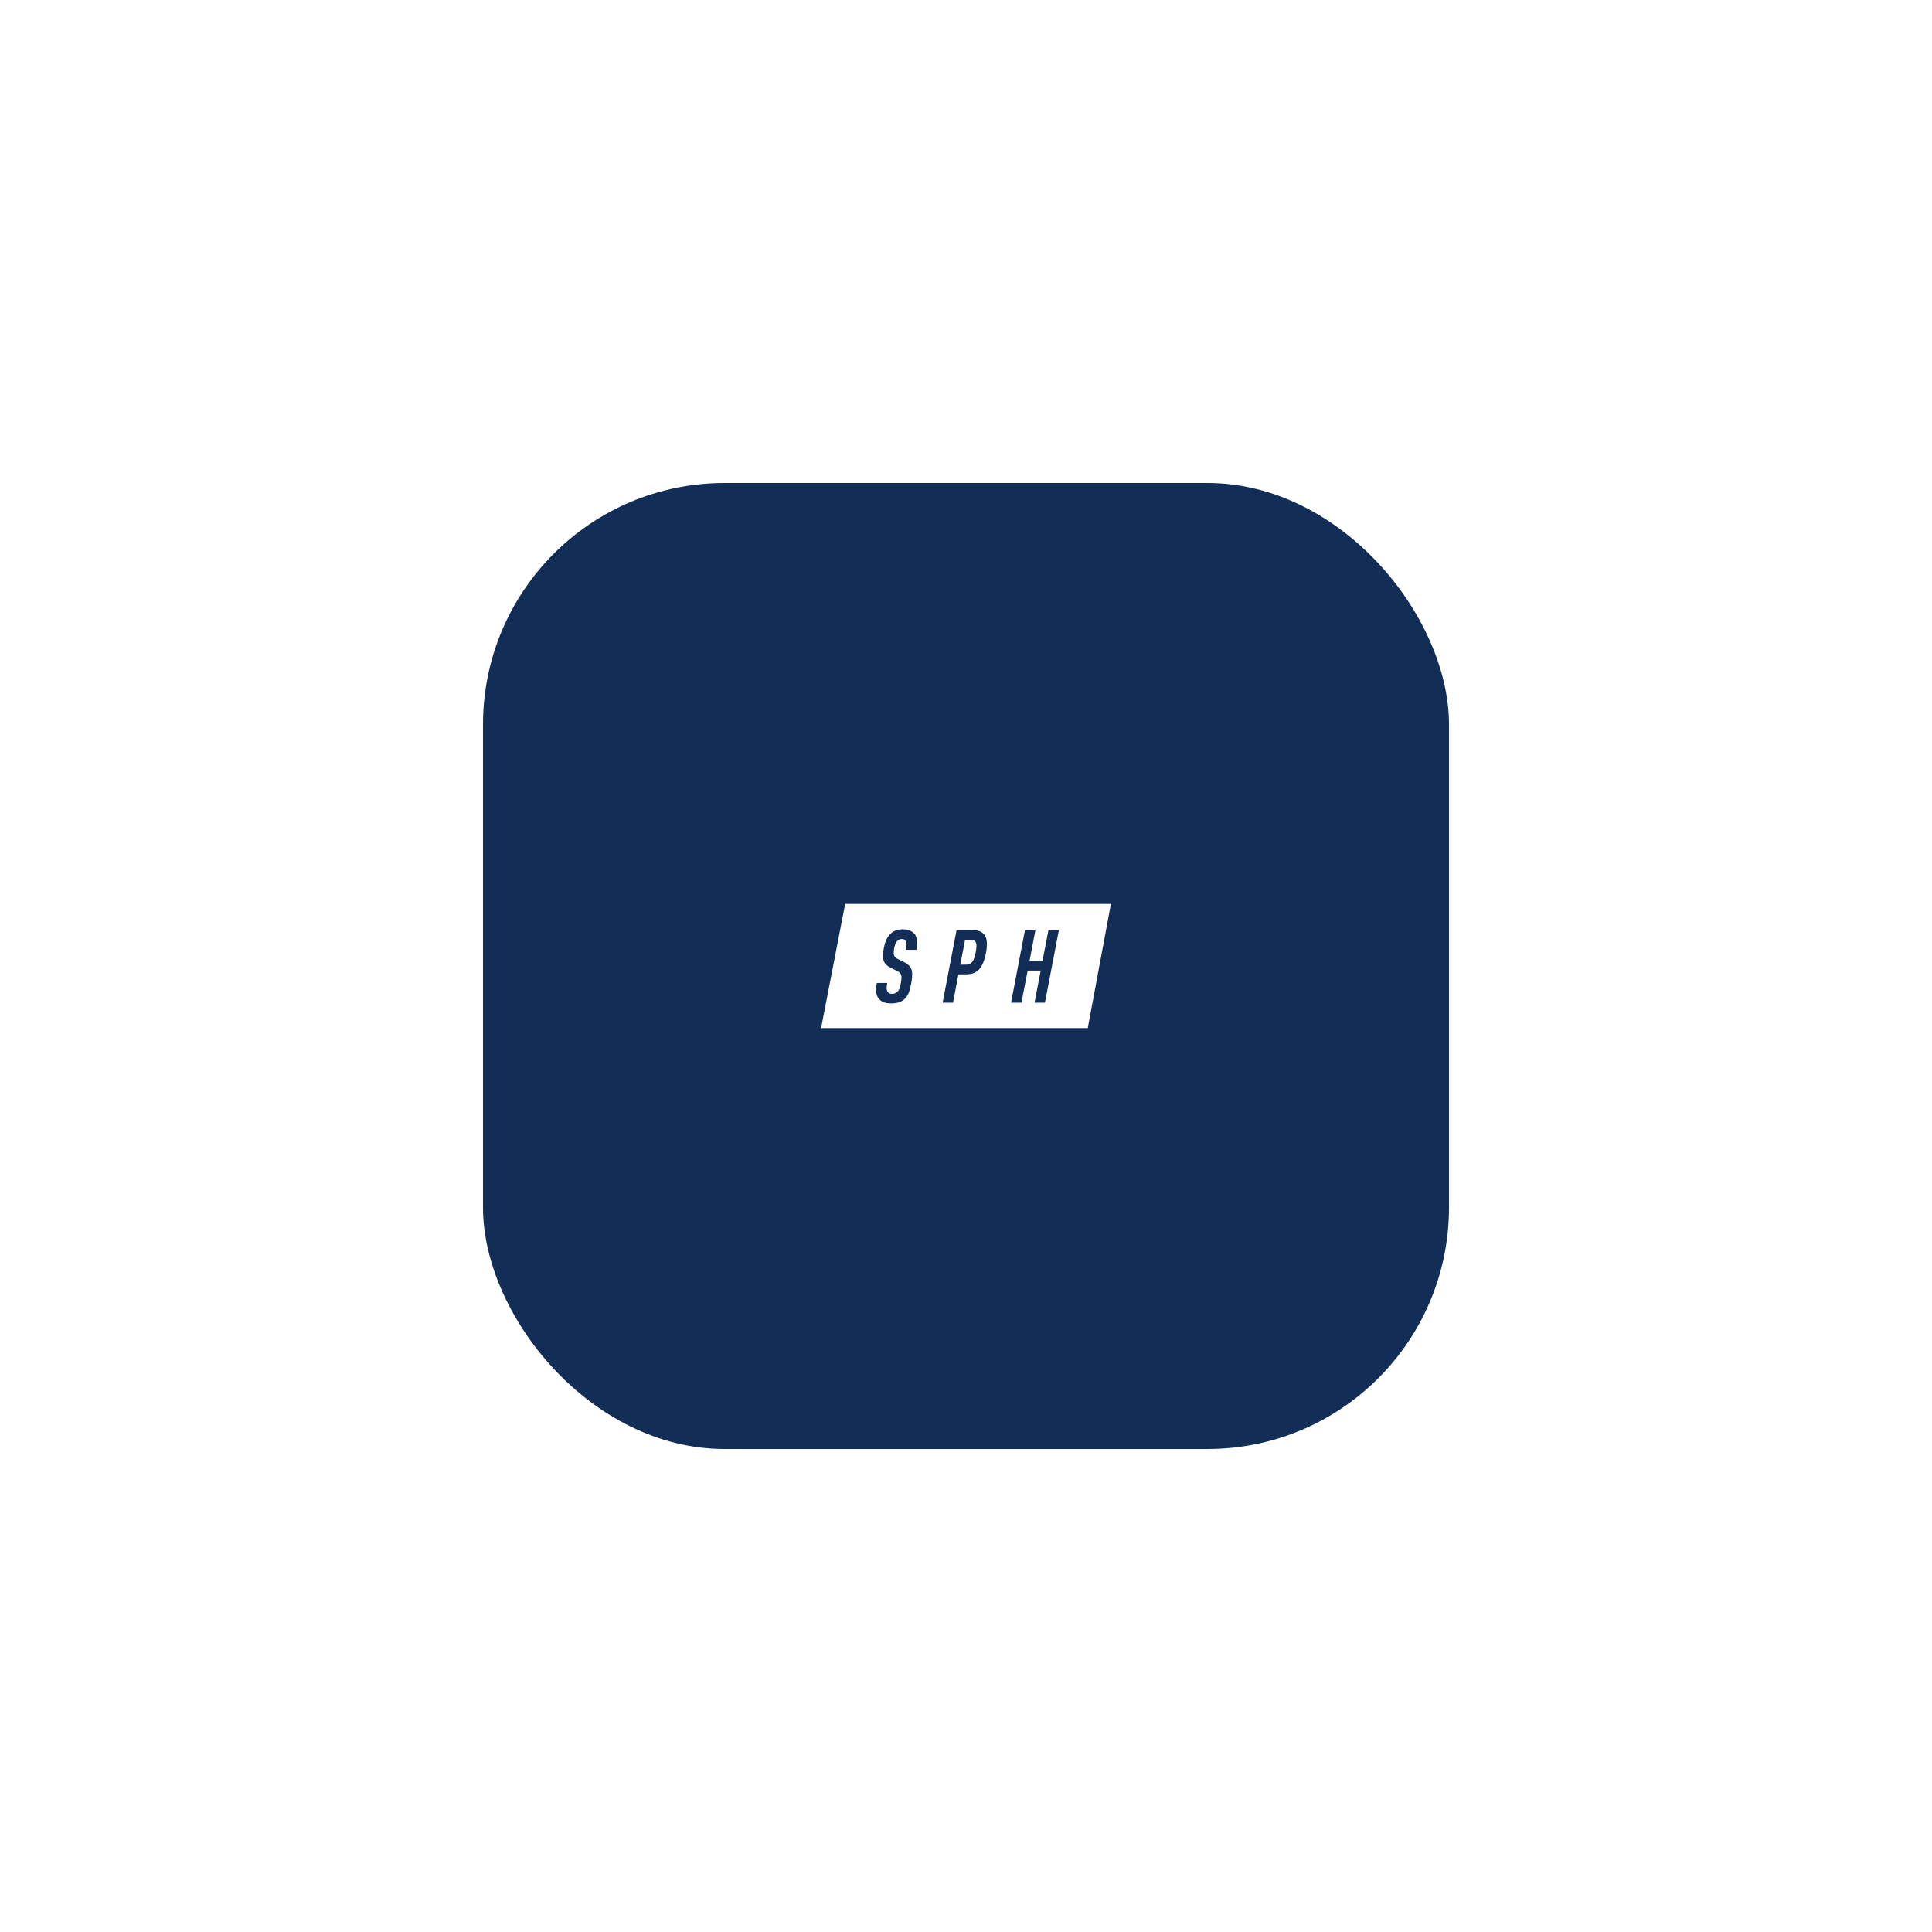<?xml version="1.0" encoding="utf-8"?>
<svg xmlns="http://www.w3.org/2000/svg" fill="none" height="100%" overflow="visible" preserveAspectRatio="none" style="display: block;" viewBox="0 0 80 80" width="100%">
<g filter="url(#filter0_d_0_11016)" id="Frame 38230">
<rect fill="#122E56" height="40" rx="10" width="40" x="20" y="16"/>
<path d="M40.402 35.431C40.418 35.346 40.434 35.245 40.434 35.169C40.434 35.001 40.369 34.916 40.186 34.916H39.962L39.763 35.945H39.999C40.223 35.945 40.329 35.811 40.402 35.431ZM39.031 37.519H39.462L39.686 36.346H39.979C40.418 36.346 40.691 36.169 40.833 35.431C40.858 35.296 40.865 35.186 40.865 35.081C40.865 34.921 40.829 34.773 40.731 34.672C40.626 34.562 40.491 34.516 40.264 34.516H39.609L39.031 37.519ZM41.865 37.519H42.296L42.553 36.19H43.093L42.837 37.519H43.268L43.846 34.516H43.415L43.166 35.794H42.63L42.874 34.516H42.442L41.865 37.519ZM37.975 35.026C37.975 34.866 37.926 34.731 37.861 34.663C37.747 34.545 37.621 34.482 37.377 34.482C37.133 34.482 36.978 34.558 36.852 34.689C36.722 34.819 36.645 35.009 36.596 35.262C36.572 35.38 36.563 35.482 36.563 35.591C36.563 35.806 36.641 35.95 36.864 36.064L37.133 36.199C37.267 36.262 37.328 36.342 37.328 36.46C37.328 36.536 37.32 36.629 37.299 36.726C37.259 36.92 37.234 36.992 37.157 37.068C37.1 37.123 37.027 37.152 36.938 37.152C36.856 37.152 36.799 37.123 36.763 37.076C36.73 37.038 36.714 36.983 36.714 36.911C36.714 36.852 36.722 36.789 36.738 36.701H36.307C36.287 36.823 36.275 36.911 36.275 37.004C36.275 37.156 36.323 37.283 36.405 37.371C36.51 37.489 36.653 37.548 36.901 37.548C37.169 37.548 37.336 37.485 37.47 37.35C37.596 37.224 37.665 37.072 37.73 36.73C37.759 36.583 37.771 36.448 37.771 36.334C37.771 36.093 37.678 35.958 37.397 35.819L37.165 35.705C37.064 35.655 37.007 35.587 37.007 35.465C37.007 35.402 37.015 35.326 37.027 35.262C37.052 35.132 37.088 35.026 37.157 34.959C37.21 34.904 37.271 34.883 37.348 34.883C37.422 34.883 37.47 34.912 37.495 34.946C37.527 34.988 37.539 35.035 37.539 35.11C37.539 35.169 37.535 35.233 37.515 35.33H37.946C37.967 35.208 37.975 35.11 37.975 35.026ZM46 33.429L45.042 38.571H34L34.997 33.429H46Z" fill="white" id="Vector"/>
</g>
<defs>
<filter color-interpolation-filters="sRGB" filterUnits="userSpaceOnUse" height="80" id="filter0_d_0_11016" width="80" x="0" y="0">
<feFlood flood-opacity="0" result="BackgroundImageFix"/>
<feColorMatrix in="SourceAlpha" result="hardAlpha" type="matrix" values="0 0 0 0 0 0 0 0 0 0 0 0 0 0 0 0 0 0 127 0"/>
<feOffset dy="4"/>
<feGaussianBlur stdDeviation="10"/>
<feColorMatrix type="matrix" values="0 0 0 0 0.09 0 0 0 0 0.059 0 0 0 0 0.286 0 0 0 0.08 0"/>
<feBlend in2="BackgroundImageFix" mode="normal" result="effect1_dropShadow_0_11016"/>
<feBlend in="SourceGraphic" in2="effect1_dropShadow_0_11016" mode="normal" result="shape"/>
</filter>
</defs>
</svg>
